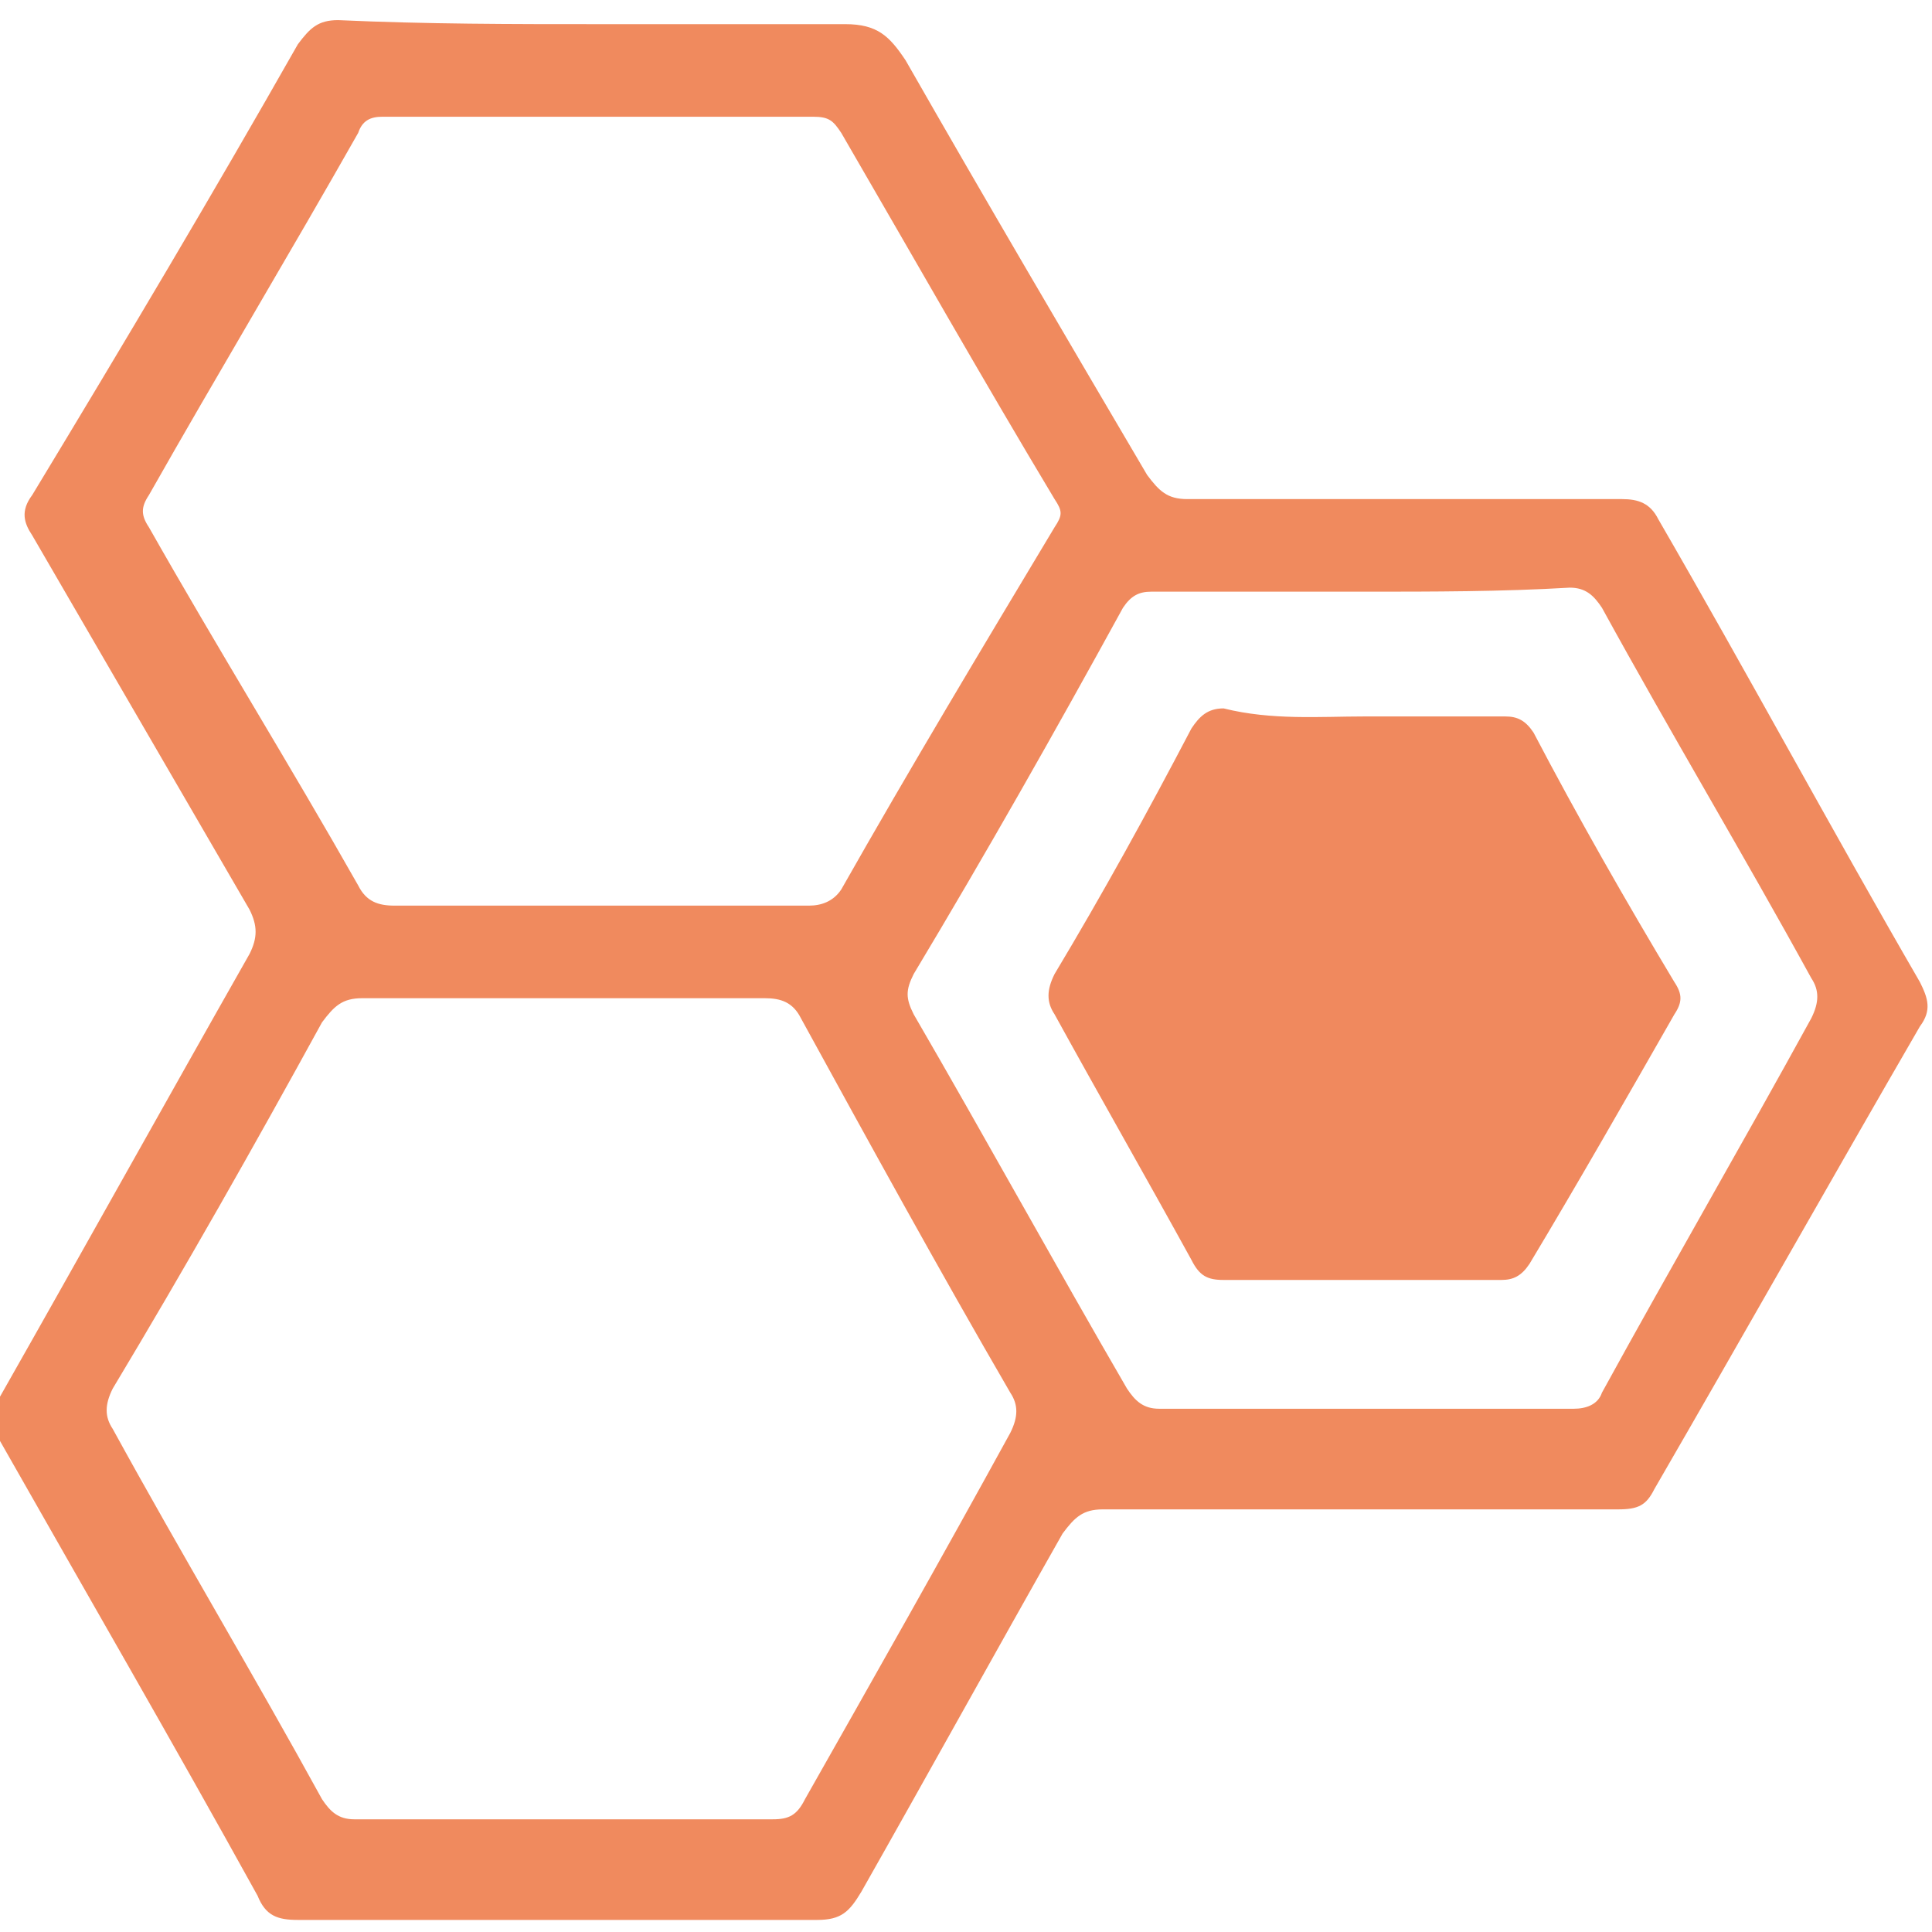 <?xml version="1.0" encoding="UTF-8"?> <svg xmlns="http://www.w3.org/2000/svg" xmlns:xlink="http://www.w3.org/1999/xlink" version="1.1" id="Layer_1" x="0px" y="0px" viewBox="0 0 48 48" style="enable-background:new 0 0 48 48;" xml:space="preserve"> <style type="text/css"> .st0{fill:#F08A5E;} .st1{fill:#F0895E;} </style> <path class="st0" d="M14.9,0.6c2,0,4.1,0,6.1,0c0.8,0,1.1,0.3,1.5,0.9c2,3.5,4,6.9,6,10.3c0.3,0.4,0.5,0.6,1,0.6c3.6,0,7.2,0,10.8,0 c0.4,0,0.7,0.1,0.9,0.5c2.2,3.8,4.3,7.7,6.5,11.5c0.2,0.4,0.3,0.7,0,1.1c-2.2,3.8-4.4,7.7-6.6,11.5c-0.2,0.4-0.4,0.5-0.9,0.5 c-4.3,0-8.5,0-12.8,0c-0.5,0-0.7,0.2-1,0.6c-1.7,3-3.3,5.9-5,8.9c-0.3,0.5-0.5,0.7-1.1,0.7c-4.3,0-8.6,0-12.9,0 c-0.5,0-0.8-0.1-1-0.6c-2.1-3.8-4.3-7.6-6.4-11.3c-0.2-0.4-0.2-0.7,0-1.1c2.1-3.7,4.1-7.3,6.2-11c0.2-0.4,0.2-0.7,0-1.1 c-1.8-3.1-3.6-6.2-5.4-9.3c-0.2-0.3-0.3-0.6,0-1C3.1,8.5,5.3,4.8,7.4,1.1c0.3-0.4,0.5-0.6,1-0.6C10.6,0.6,12.7,0.6,14.9,0.6z M14,45.2c1.7,0,3.5,0,5.2,0c0.4,0,0.6-0.1,0.8-0.5c1.7-3,3.4-6,5.1-9.1c0.2-0.4,0.2-0.7,0-1c-1.8-3.1-3.5-6.2-5.2-9.3 c-0.2-0.4-0.5-0.5-0.9-0.5c-3.3,0-6.7,0-10,0c-0.5,0-0.7,0.2-1,0.6c-1.7,3.1-3.4,6.1-5.2,9.1c-0.2,0.4-0.2,0.7,0,1 c1.7,3.1,3.5,6.1,5.2,9.2c0.2,0.3,0.4,0.5,0.8,0.5C10.6,45.2,12.3,45.2,14,45.2z M14.9,22.5c1.7,0,3.5,0,5.2,0 c0.3,0,0.6-0.1,0.8-0.4c1.7-3,3.5-6,5.3-9c0.2-0.3,0.2-0.4,0-0.7c-1.8-3-3.5-6-5.3-9.1c-0.2-0.3-0.3-0.4-0.7-0.4 c-3.6,0-7.1,0-10.7,0C9.2,2.9,9,3,8.9,3.3c-1.7,3-3.5,6-5.2,9c-0.2,0.3-0.2,0.5,0,0.8c1.7,3,3.5,5.9,5.2,8.9 c0.2,0.4,0.5,0.5,0.9,0.5C11.4,22.5,13.1,22.5,14.9,22.5z M33.9,14.7c-1.7,0-3.5,0-5.3,0c-0.3,0-0.5,0.1-0.7,0.4 c-1.7,3.1-3.4,6.1-5.2,9.1c-0.2,0.4-0.2,0.6,0,1c1.8,3.1,3.5,6.2,5.3,9.3c0.2,0.3,0.4,0.5,0.8,0.5c3.4,0,6.9,0,10.3,0 c0.3,0,0.6-0.1,0.7-0.4c1.7-3.1,3.5-6.2,5.2-9.3c0.2-0.4,0.2-0.7,0-1c-1.7-3.1-3.5-6.1-5.2-9.2c-0.2-0.3-0.4-0.5-0.8-0.5 C37.3,14.7,35.6,14.7,33.9,14.7z"></path> <path class="st1" d="M33.9,17.8c1.2,0,2.3,0,3.5,0c0.3,0,0.5,0.1,0.7,0.4c1.1,2.1,2.3,4.2,3.5,6.2c0.2,0.3,0.2,0.5,0,0.8 c-1.2,2.1-2.4,4.2-3.6,6.2c-0.2,0.3-0.4,0.4-0.7,0.4c-2.3,0-4.6,0-6.9,0c-0.4,0-0.6-0.1-0.8-0.5c-1.1-2-2.3-4.1-3.4-6.1 c-0.2-0.3-0.2-0.6,0-1c1.2-2,2.3-4,3.4-6.1c0.2-0.3,0.4-0.5,0.8-0.5C31.6,17.9,32.8,17.8,33.9,17.8z"></path> </svg> 